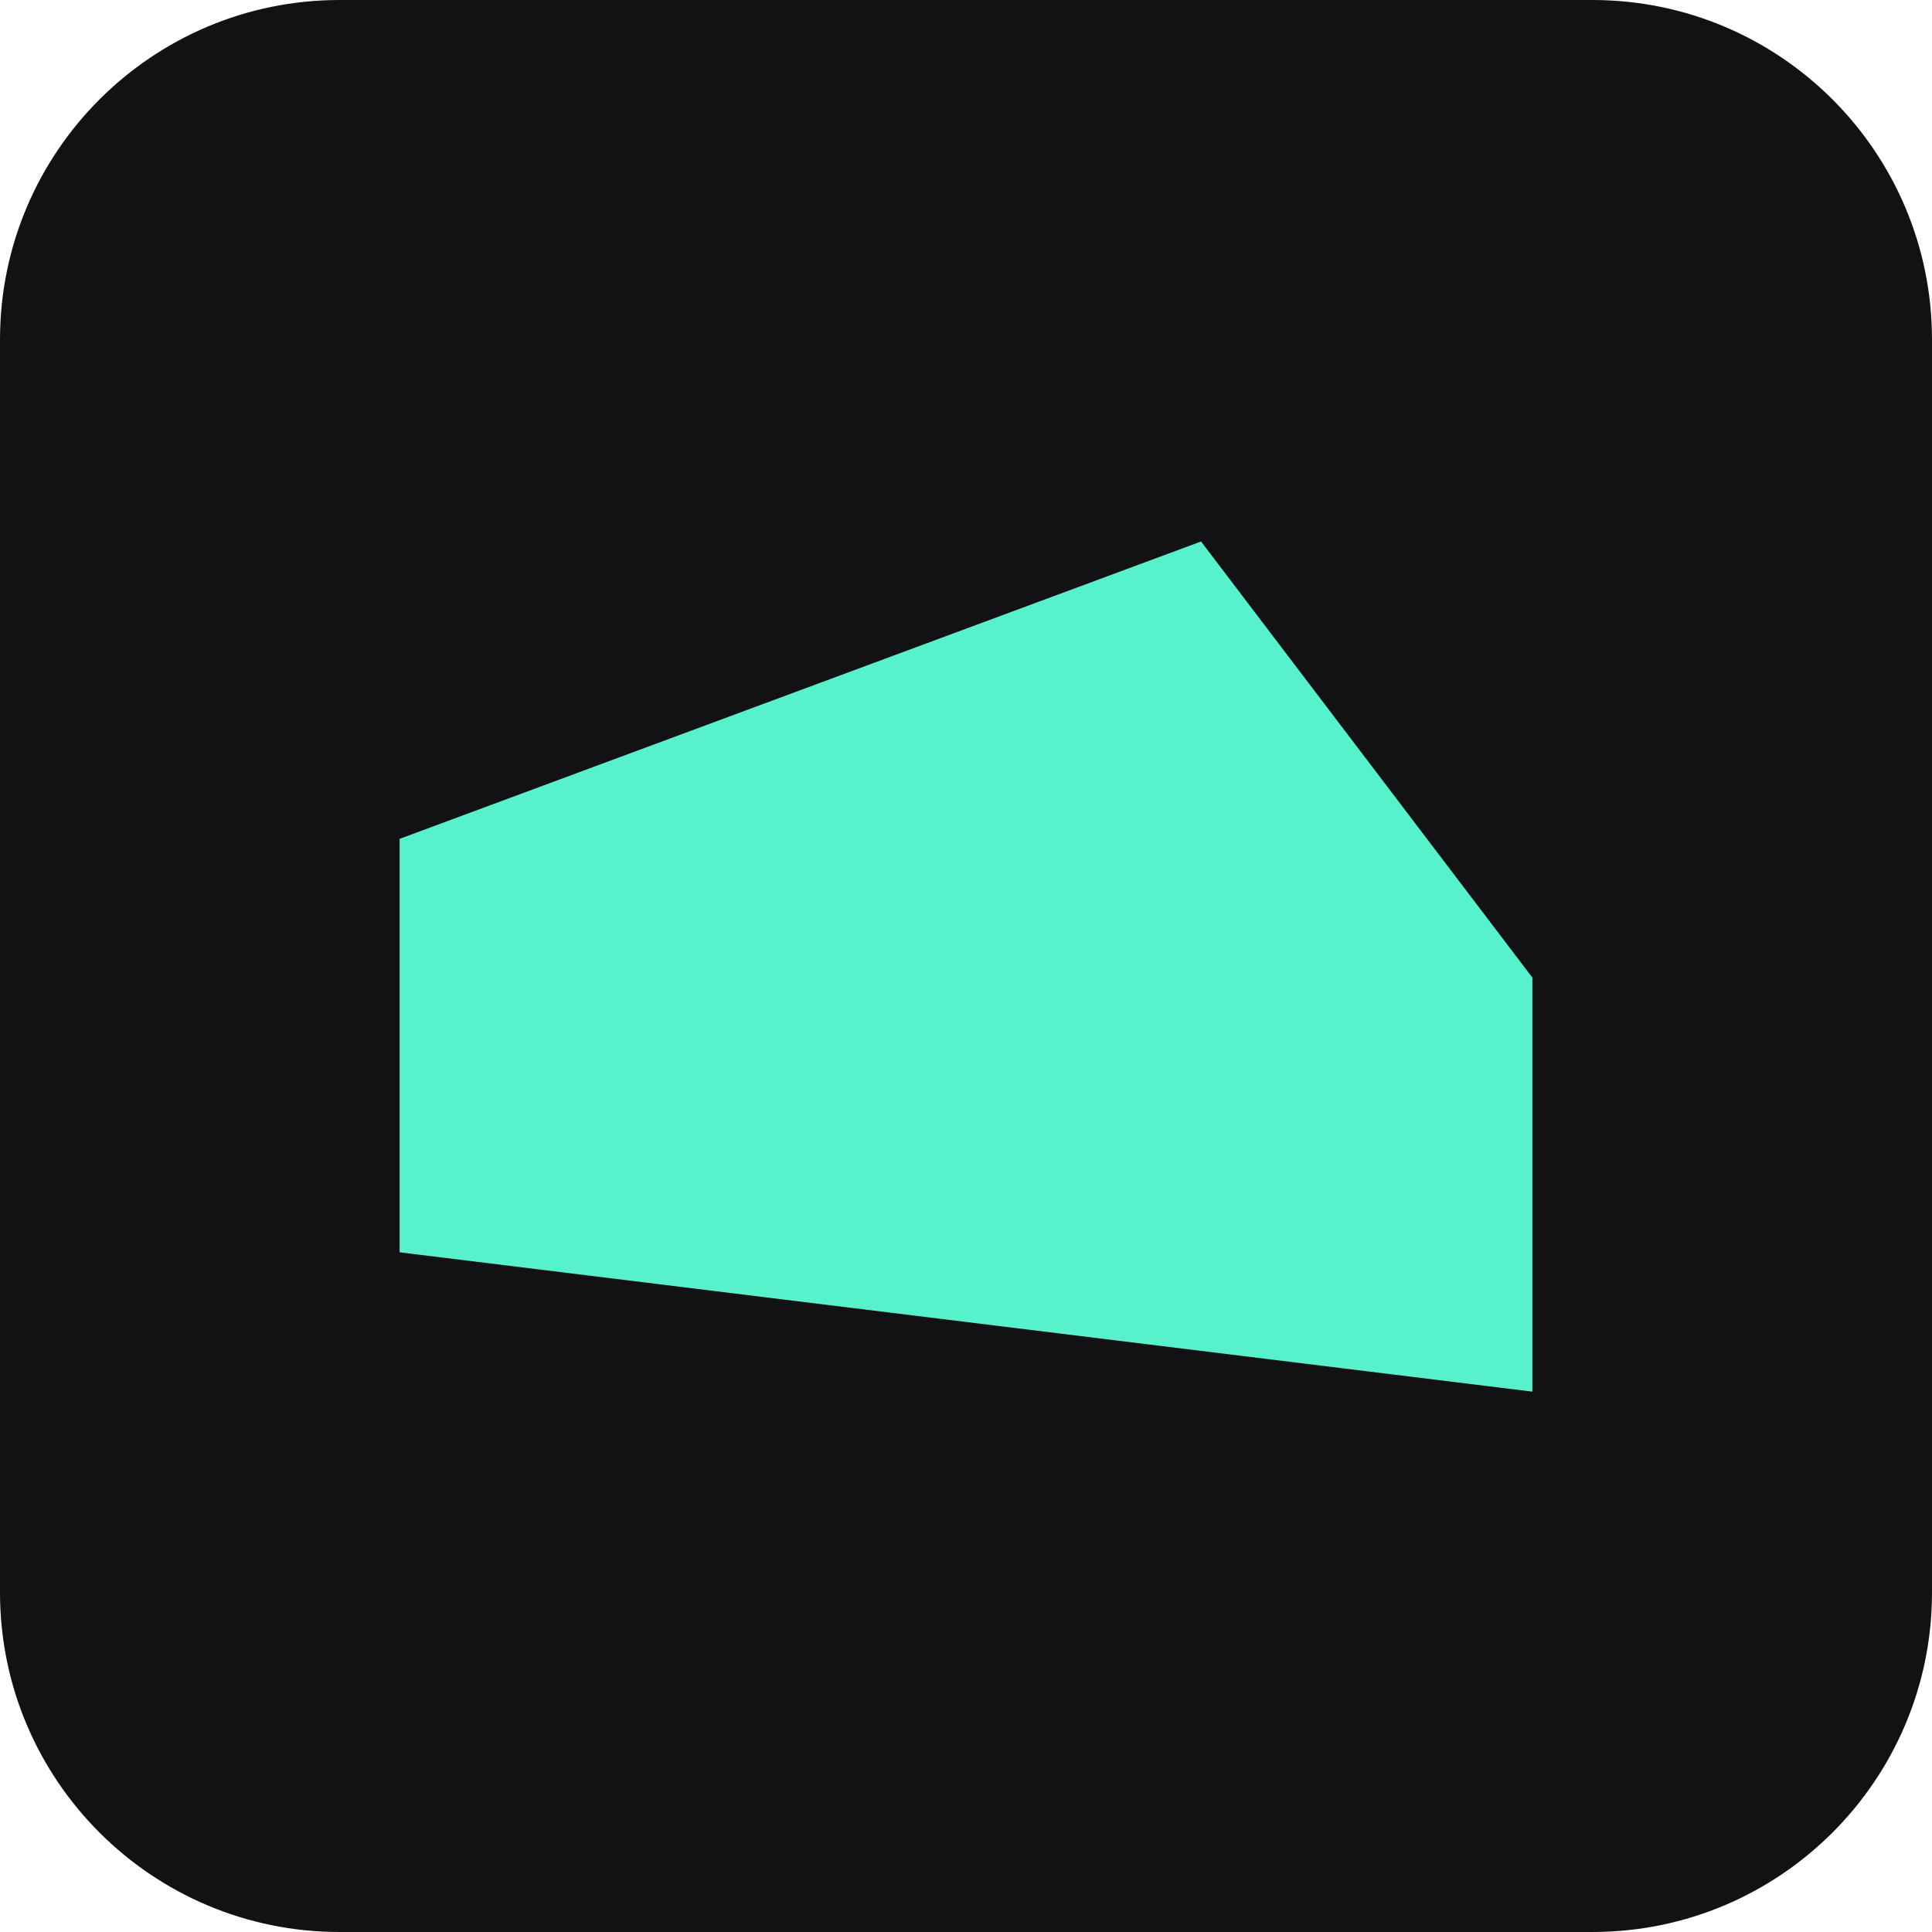 <svg width="1024" height="1024" viewBox="0 0 1024 1024" fill="none" xmlns="http://www.w3.org/2000/svg">
<path d="M0 180C0 80.589 80.589 0 180 0H844C943.411 0 1024 80.589 1024 180V844C1024 943.411 943.411 1024 844 1024H180C80.589 1024 0 943.411 0 844V180Z" fill="#121214"/>
<path d="M636.583 287L211.805 444.603V663.747L812.198 737.6V518.151L636.583 287Z" fill="#57F1CB"/>
</svg>
